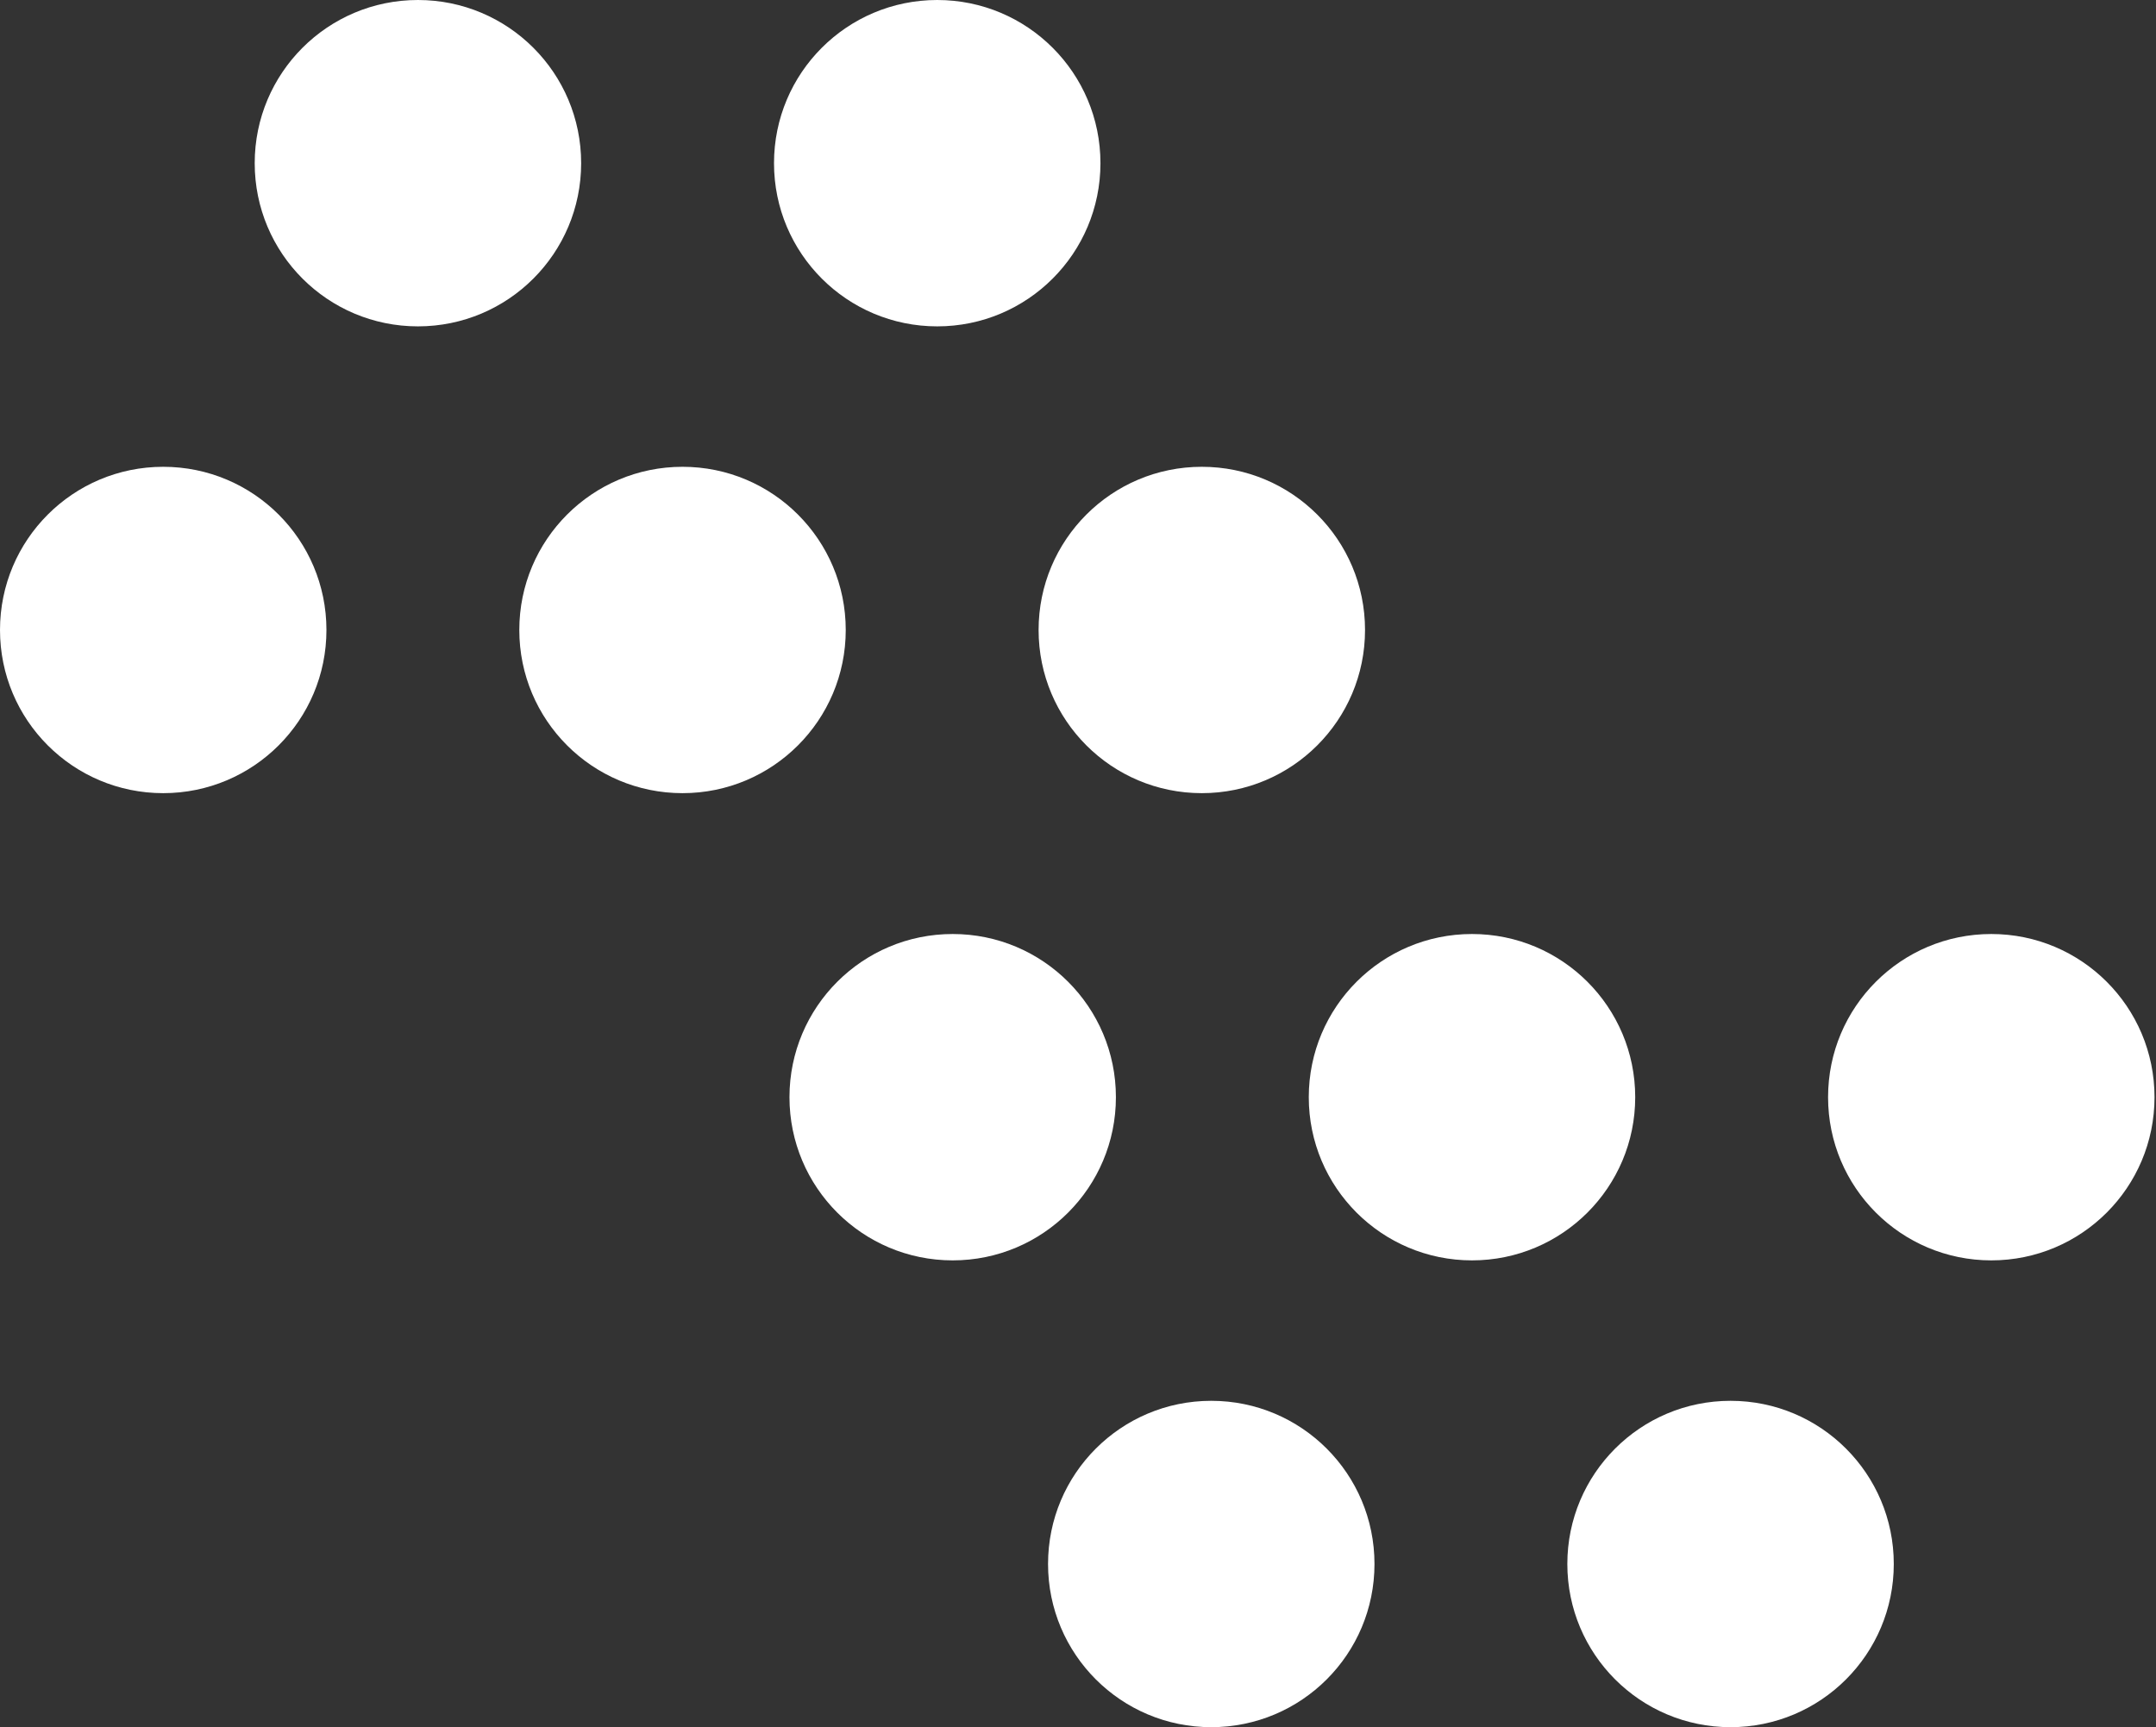 <svg width="312" height="250" viewBox="0 0 312 250" fill="none" xmlns="http://www.w3.org/2000/svg">
<rect x="0" y="0" width="312" height="250" fill="#333333" stroke="none"/>
<path d="M311.785 158.813C311.785 171.867 301.218 182.433 288.165 182.433C275.112 182.433 264.545 171.867 264.545 158.813C264.545 145.76 275.112 135.193 288.165 135.193C301.218 135.193 311.785 145.76 311.785 158.813Z" fill="white"/>
<path d="M159.249 23.62C159.249 36.673 148.683 47.24 135.629 47.24C122.576 47.24 112.009 36.673 112.009 23.62C112.009 10.567 122.576 0 135.629 0C148.683 0 159.249 10.567 159.249 23.62Z" fill="white"/>
<path d="M197.537 91.186C197.537 104.24 186.97 114.806 173.917 114.806C160.864 114.806 150.297 104.24 150.297 91.186C150.297 78.133 160.864 67.566 173.917 67.566C186.97 67.566 197.537 78.133 197.537 91.186Z" fill="white"/>
<path d="M274.054 226.38C274.054 239.433 263.487 250 250.433 250C237.38 250 226.813 239.433 226.813 226.38C226.813 213.327 237.38 202.76 250.433 202.76C263.487 202.76 274.054 213.327 274.054 226.38Z" fill="white"/>
<path d="M236.636 158.813C236.636 171.867 226.069 182.433 213.016 182.433C199.963 182.433 189.396 171.867 189.396 158.813C189.396 145.76 199.963 135.193 213.016 135.193C226.069 135.193 236.636 145.76 236.636 158.813Z" fill="white"/>
<path d="M84.1 23.62C84.1 36.673 73.533 47.24 60.48 47.24C47.426 47.24 36.859 36.673 36.859 23.62C36.859 10.567 47.426 0 60.48 0C73.533 0 84.1 10.567 84.1 23.62Z" fill="white"/>
<path d="M122.39 91.186C122.39 104.24 111.823 114.806 98.77 114.806C85.717 114.806 75.15 104.24 75.15 91.186C75.15 78.133 85.717 67.566 98.77 67.566C111.823 67.566 122.39 78.133 122.39 91.186Z" fill="white"/>
<path d="M198.905 226.38C198.905 239.433 188.338 250 175.285 250C162.232 250 151.665 239.433 151.665 226.38C151.665 213.327 162.232 202.76 175.285 202.76C188.338 202.76 198.905 213.327 198.905 226.38Z" fill="white"/>
<path d="M161.486 158.813C161.486 171.867 150.92 182.433 137.866 182.433C124.813 182.433 114.246 171.867 114.246 158.813C114.246 145.76 124.813 135.193 137.866 135.193C150.92 135.193 161.486 145.76 161.486 158.813Z" fill="white"/>
<path d="M47.24 91.186C47.24 104.24 36.673 114.806 23.62 114.806C10.567 114.806 0 104.24 0 91.186C0 78.133 10.567 67.566 23.62 67.566C36.673 67.566 47.24 78.133 47.24 91.186Z" fill="white"/>
</svg>
